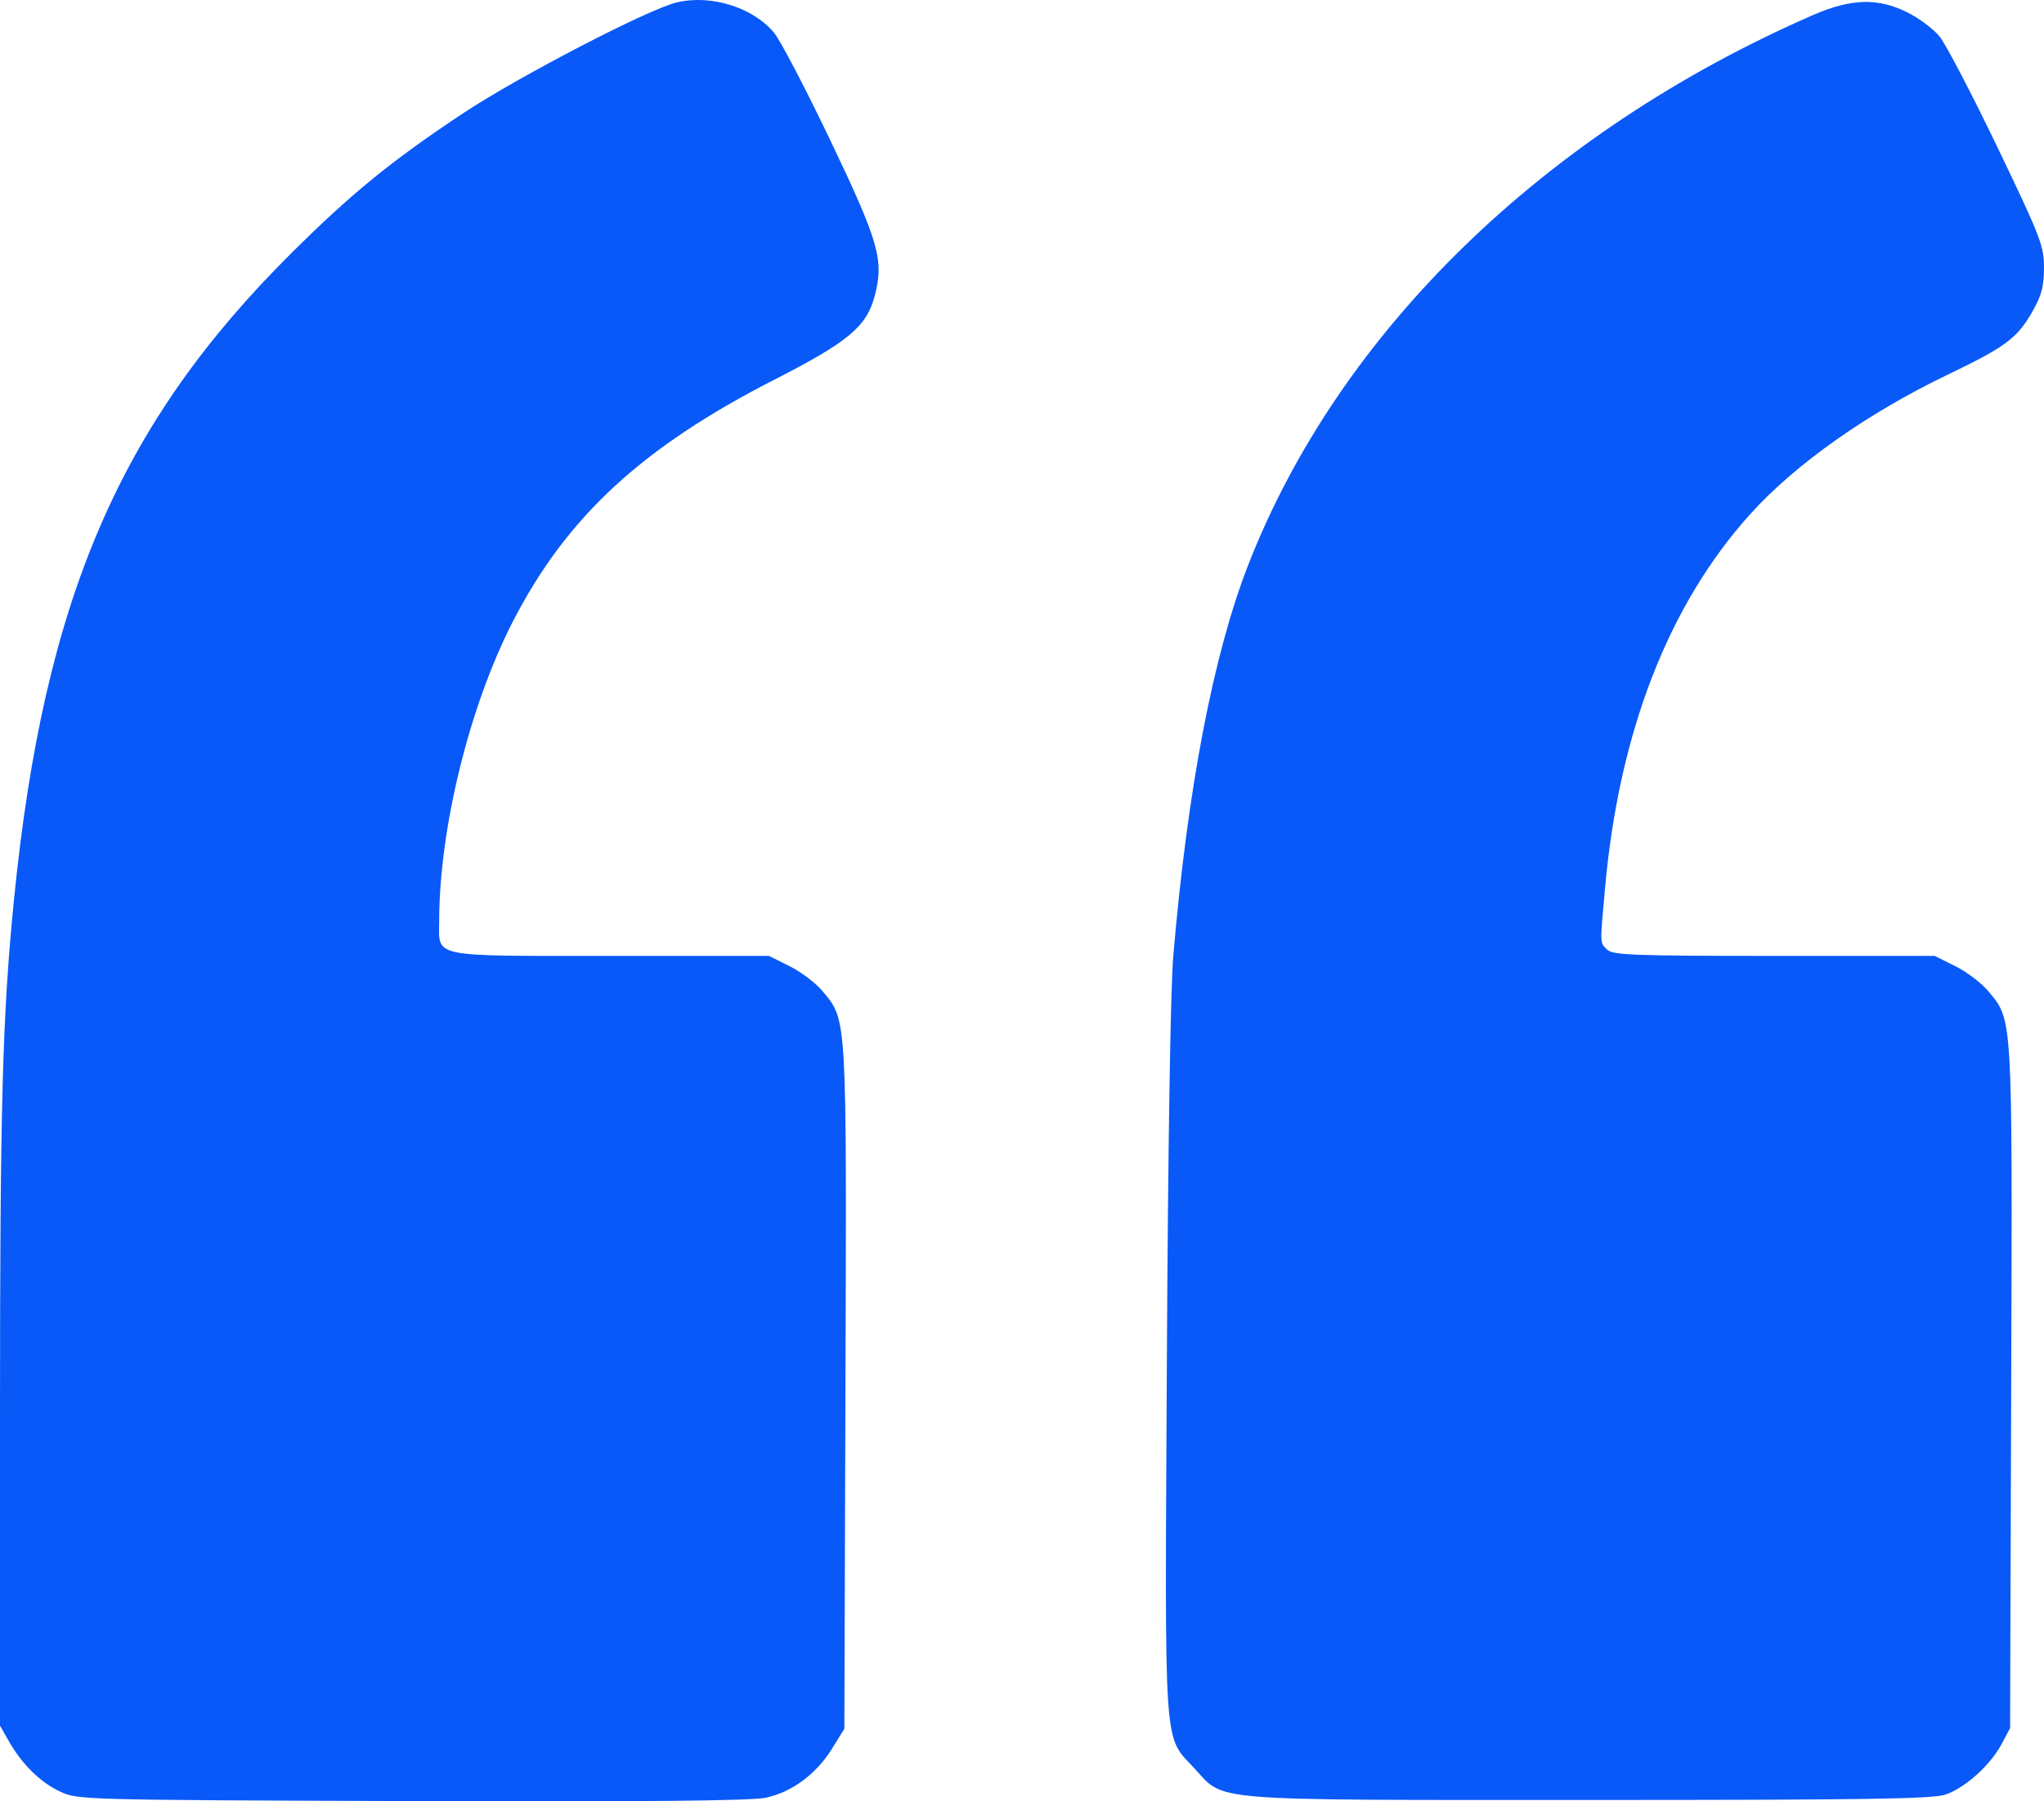 <svg width="118" height="104" viewBox="0 0 118 104" fill="none" xmlns="http://www.w3.org/2000/svg">
<path fill-rule="evenodd" clip-rule="evenodd" d="M39.065 0.14C37.417 0.535 29.925 4.424 26.735 6.54C22.601 9.282 20.292 11.163 16.804 14.632C6.901 24.479 2.548 34.612 0.817 51.848C0.142 58.578 0 63.735 0 81.584V99.633L0.499 100.51C1.264 101.855 2.314 102.893 3.457 103.432C4.485 103.917 4.666 103.922 23.729 103.986C37.092 104.03 43.337 103.972 44.188 103.796C45.711 103.479 47.122 102.434 48.049 100.936L48.745 99.811L48.808 80.111C48.877 58.449 48.905 58.938 47.486 57.226C47.101 56.762 46.248 56.114 45.589 55.786L44.391 55.189H35.233C24.73 55.189 25.351 55.317 25.354 53.157C25.362 47.826 27.106 40.747 29.612 35.875C32.72 29.835 37.06 25.825 44.739 21.902C48.943 19.754 50.019 18.86 50.485 17.129C51.047 15.041 50.761 14.022 47.959 8.153C46.529 5.158 45.058 2.341 44.69 1.895C43.479 0.427 41.042 -0.333 39.065 0.14ZM104.635 0.882C89.127 7.657 77.305 19.173 72.061 32.613C70.043 37.783 68.556 45.545 67.734 55.189C67.572 57.089 67.428 66.227 67.363 78.663C67.244 101.546 67.148 100.139 68.966 102.11C70.729 104.023 69.46 103.922 91.728 103.922C107.829 103.922 111.597 103.864 112.328 103.606C113.467 103.204 114.896 101.916 115.541 100.712L116.043 99.774L116.106 80.093C116.175 58.451 116.203 58.938 114.784 57.226C114.399 56.762 113.546 56.114 112.887 55.786L111.689 55.189H102.416C94.294 55.189 93.099 55.144 92.782 54.827C92.353 54.399 92.36 54.601 92.659 51.272C93.468 42.27 96.324 34.914 101.044 29.68C103.644 26.796 107.817 23.851 112.471 21.617C115.76 20.039 116.448 19.527 117.312 18.021C117.859 17.067 117.998 16.551 118 15.464C118.002 14.197 117.814 13.71 115.308 8.493C113.826 5.409 112.323 2.532 111.966 2.1C111.61 1.668 110.78 1.046 110.121 0.718C108.403 -0.138 106.863 -0.092 104.635 0.882Z" fill="#0859F7"/>
</svg>
